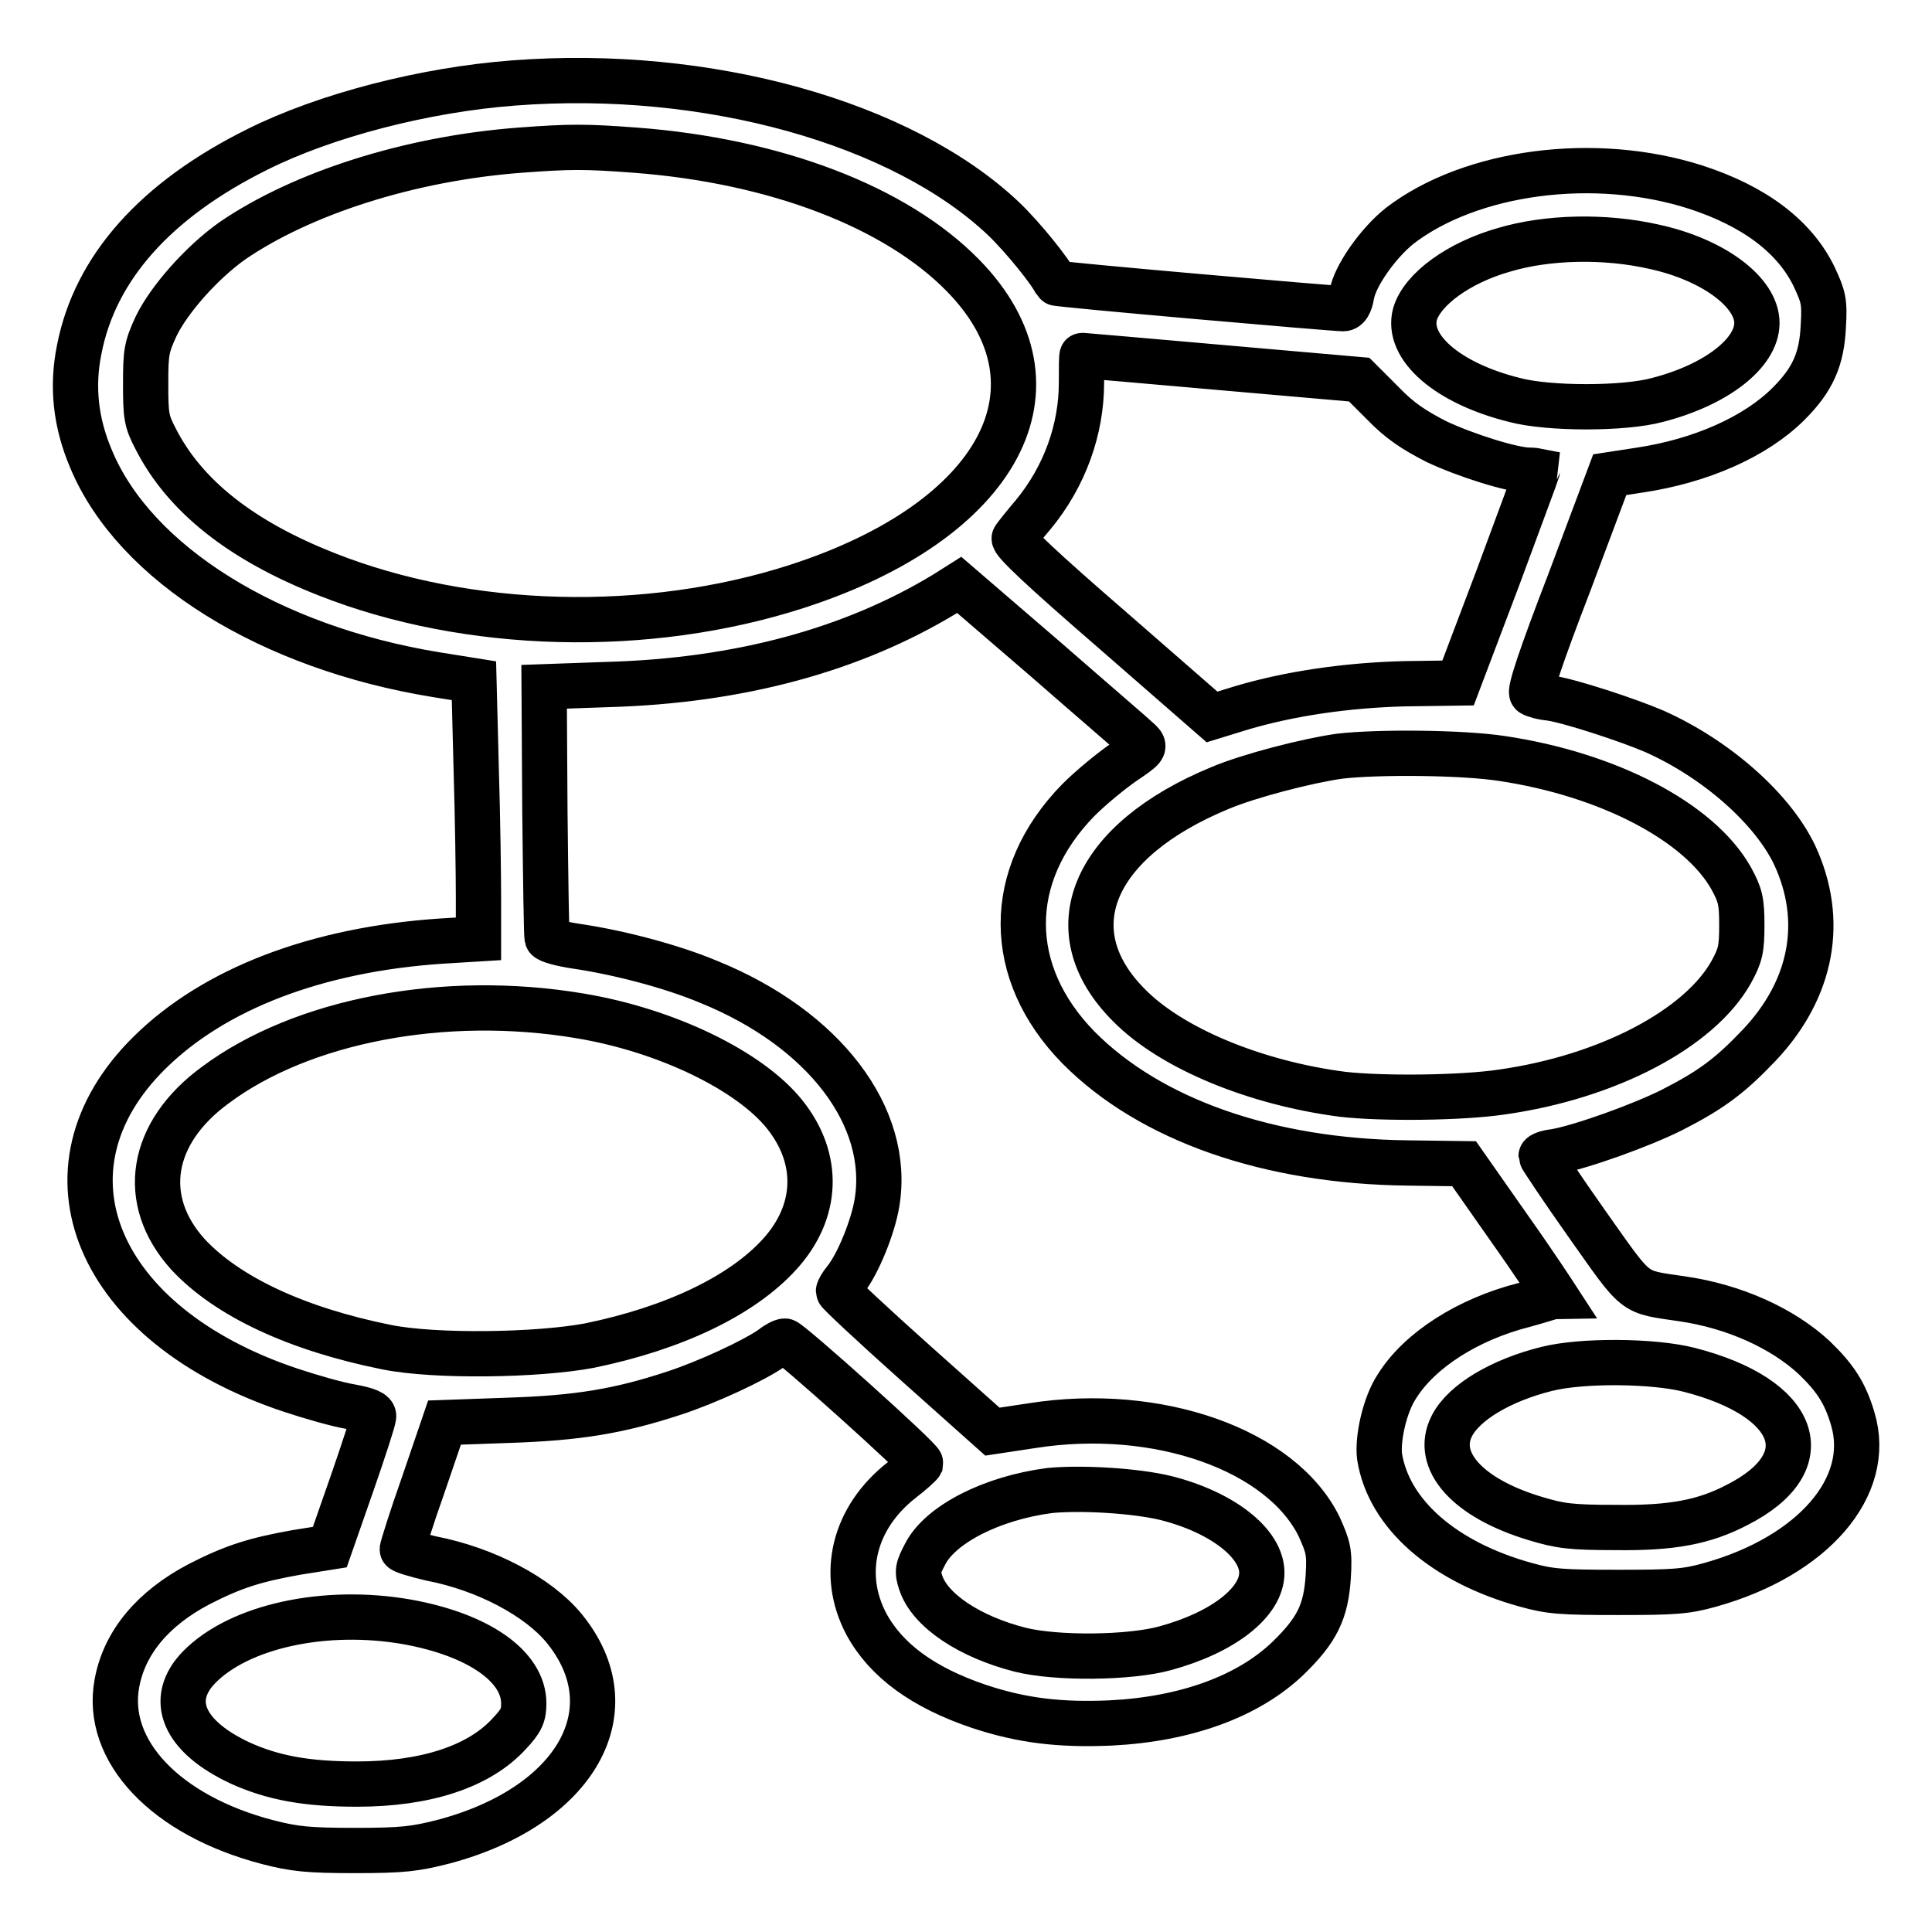 <?xml version="1.0" encoding="utf-8"?>
<!-- Svg Vector Icons : http://www.onlinewebfonts.com/icon -->
<!DOCTYPE svg PUBLIC "-//W3C//DTD SVG 1.1//EN" "http://www.w3.org/Graphics/SVG/1.1/DTD/svg11.dtd">
<svg version="1.1" xmlns="http://www.w3.org/2000/svg" xmlns:xlink="http://www.w3.org/1999/xlink" x="0px" y="0px" viewBox="0 0 256 256" enable-background="new 0 0 256 256" xml:space="preserve">
<g><g><g><path stroke-width="6" fill-opacity="0" stroke="#000000"  d="M68,11c-11.8,0.9-24.9,4.3-33.9,8.8c-13.5,6.7-21.5,15.7-23.6,26.5c-1,4.9-0.5,9.7,1.6,14.6c5.8,13.8,23.6,24.9,45.7,28.5l5,0.8l0.3,11.7c0.2,6.5,0.3,14.2,0.3,17.1v5.4l-4.9,0.3c-16.5,1.1-30.1,6.3-38.7,14.8c-15.7,15.5-7.1,36.1,18.7,44.7c2.7,0.9,6.2,1.9,8,2.2c2.2,0.4,3.1,0.8,3,1.3c0,0.4-1.3,4.4-2.9,9l-2.9,8.3l-4.4,0.7c-5.6,1-8.4,1.9-12.9,4.2c-6.1,3.2-9.9,7.7-10.9,13.1c-1.7,9,6.5,17.6,20,21.1c3.5,0.9,5.3,1.1,11.5,1.1c6.4,0,8-0.2,11.9-1.2c17.5-4.7,24.7-17.5,15.8-28.3c-3.4-4.1-10.3-7.8-17.6-9.2c-2.1-0.5-3.8-1-3.8-1.2c0-0.2,1.2-4.1,2.8-8.6l2.8-8.2l8.4-0.3c9.3-0.3,14.7-1.2,22-3.6c4.3-1.4,10.6-4.3,13-6c0.6-0.5,1.4-0.9,1.7-0.9c0.6,0,18.1,15.7,18,16.2c-0.1,0.2-1.2,1.2-2.5,2.2c-6.4,5-8.2,12.5-4.7,19.1c2.6,4.8,7.5,8.4,14.9,10.9c5.7,1.9,10.8,2.5,17.5,2.2c9.9-0.5,18.2-3.5,23.5-8.6c3.8-3.7,5-6.1,5.3-10.8c0.2-3.3,0-3.9-1.2-6.6c-5-10.2-21.4-16-38-13.4l-5.3,0.8l-10.2-9.1c-5.6-5-10.2-9.3-10.2-9.5s0.4-0.9,0.9-1.5c1.7-2.1,3.7-7.1,4.2-10.2c1.9-11.4-7-23.1-22.3-29.3c-5-2.1-12-3.9-17.4-4.7c-2.1-0.3-3.9-0.8-4-1.1c-0.1-0.3-0.2-7.9-0.3-16.9l-0.1-16.4l8.5-0.3c17.4-0.5,32.4-4.6,44.6-12l1.9-1.2l11.5,9.9c6.3,5.5,11.9,10.3,12.4,10.8c0.8,0.8,0.7,0.9-2.1,2.8c-1.6,1.1-4.3,3.3-6,5c-9.8,10-9.7,22.9,0,32.8c9.5,9.6,25.2,15.1,43.7,15.3l7.4,0.1l6.1,8.7c3.4,4.8,6,8.8,6,8.8c-0.1,0-1.9,0.6-4.1,1.2c-7.5,1.9-13.9,6-16.9,10.8c-1.6,2.4-2.6,6.9-2.3,9.3c1.2,7.6,8.5,14,19.4,17c3.2,0.9,4.8,1,12.2,1s9-0.1,12.2-1c13.6-3.8,21.6-13,18.9-22c-1-3.4-2.3-5.4-5.1-8.1c-4.2-3.9-10.6-6.8-17.5-7.8c-6.7-1-5.8-0.3-12.6-9.9c-3.4-4.8-6.1-8.9-6.1-9c0-0.2,0.8-0.5,1.8-0.6c3.5-0.6,11.5-3.5,15.5-5.5c5.3-2.7,7.8-4.6,11.6-8.6c7.1-7.5,8.7-16.6,4.7-25.2c-2.9-6.1-10.3-12.7-18.6-16.4c-3.5-1.5-11.1-4-13.8-4.4c-1.1-0.1-2.1-0.4-2.4-0.6c-0.4-0.2,1.2-5,4.9-14.6l5.4-14.4l3.9-0.6c8.1-1.2,15.4-4.4,19.8-8.8c3.2-3.2,4.4-5.9,4.6-10.3c0.2-3.3,0-3.9-1.2-6.5c-2.6-5.4-8-9.4-15.7-11.9c-13.4-4.3-29.8-2.1-39.2,5.1c-2.9,2.3-6,6.7-6.4,9.2c-0.2,1.2-0.6,1.8-1.1,1.8c-1.3,0-38-3.2-38.1-3.4c-0.6-1.4-4.3-6-6.9-8.5C119.6,16.3,93.8,9,68,11z M84.2,19.9c18.5,1.4,34.5,7.5,43.4,16.6c14.4,14.7,4.9,32.5-22,41.2c-19.8,6.4-43.6,5.8-62.3-1.6c-11.2-4.4-18.8-10.3-22.7-18c-1.2-2.3-1.3-3-1.3-7.2c0-4.2,0.1-4.9,1.4-7.7c1.7-3.5,6-8.4,10.1-11.3C40,25.6,54.3,21,68.9,19.9C75.6,19.4,77.5,19.4,84.2,19.9z M219.2,32.7c7.8,1.7,13.6,6,13.6,10.1c0,4-5.4,8.2-13.2,10.2c-4.4,1.2-14.4,1.2-18.9,0c-8.9-2.2-14.4-7-13.2-11.4c1-3.3,5.8-6.8,11.8-8.5C205,31.4,212.6,31.2,219.2,32.7z M161.8,48.7l18.3,1.6l3.1,3.1c2.3,2.4,4.2,3.6,7.1,5.1c3.8,1.8,10.1,3.8,12.3,3.8c0.6,0,1.1,0.1,1.1,0.1c0,0.1-2.4,6.5-5.2,14.1l-5.3,14l-7.1,0.1c-7.7,0.2-15.2,1.3-21.6,3.2l-3.9,1.2l-13.3-11.6c-8.9-7.7-13.2-11.7-12.9-12.1c0.2-0.3,1.3-1.7,2.5-3.1c4.2-5.1,6.4-11.3,6.4-17.5c0-2,0-3.6,0.1-3.6C143.4,47.1,151.7,47.8,161.8,48.7z M199,100.5c14.1,2.1,26.2,8.4,30.4,15.9c1.2,2.2,1.4,3,1.4,6.2c0,3.2-0.2,4-1.4,6.2c-4.2,7.5-16.3,13.9-30.4,15.9c-5.4,0.8-15.8,0.9-21.1,0.3c-11.6-1.5-22.7-6.1-28.3-11.8c-9.9-9.9-4.9-21.8,12.1-28.8c3.8-1.6,11.5-3.6,15.8-4.2C182.6,99.6,193.8,99.7,199,100.5z M76.8,134.6c11.5,1.9,22.6,7.3,27.2,13.1c4.7,5.9,4.4,12.9-0.7,18.5c-5,5.5-14,9.8-25.2,12.1c-6.9,1.3-20.5,1.5-26.9,0.2c-11.9-2.4-21.1-6.7-26.3-12.3c-6.5-7.2-5-16.1,3.6-22.4C40,135.2,58.9,131.6,76.8,134.6z M223.8,181.5c14.5,3.7,17.6,12.2,6.4,17.9c-4.4,2.3-8.7,3.1-16.1,3c-6,0-7.4-0.2-10.7-1.2c-9-2.7-13.4-7.7-11-12.3c1.6-3.1,6.5-6,12.5-7.5C209.6,180.2,219.1,180.3,223.8,181.5z M154.5,198.5c7.5,1.9,12.7,6,12.7,9.9s-5.1,7.9-12.8,10c-4.7,1.3-14.4,1.4-19.2,0.2c-6.7-1.7-12-5.2-13.2-8.9c-0.5-1.5-0.4-1.9,0.6-3.8c2-3.9,8.8-7.4,16.5-8.4C143.2,197.1,150.4,197.5,154.5,198.5z M53.9,214.9c9.5,1.7,15.5,5.9,15.5,10.8c0,1.6-0.3,2.3-1.9,4c-4,4.4-11.1,6.7-20.2,6.7c-6.6,0-11.1-0.8-15.5-2.8c-7.5-3.5-9.6-8.4-5.4-12.7C31.7,215.5,43,213,53.9,214.9z"/></g></g></g>
</svg>